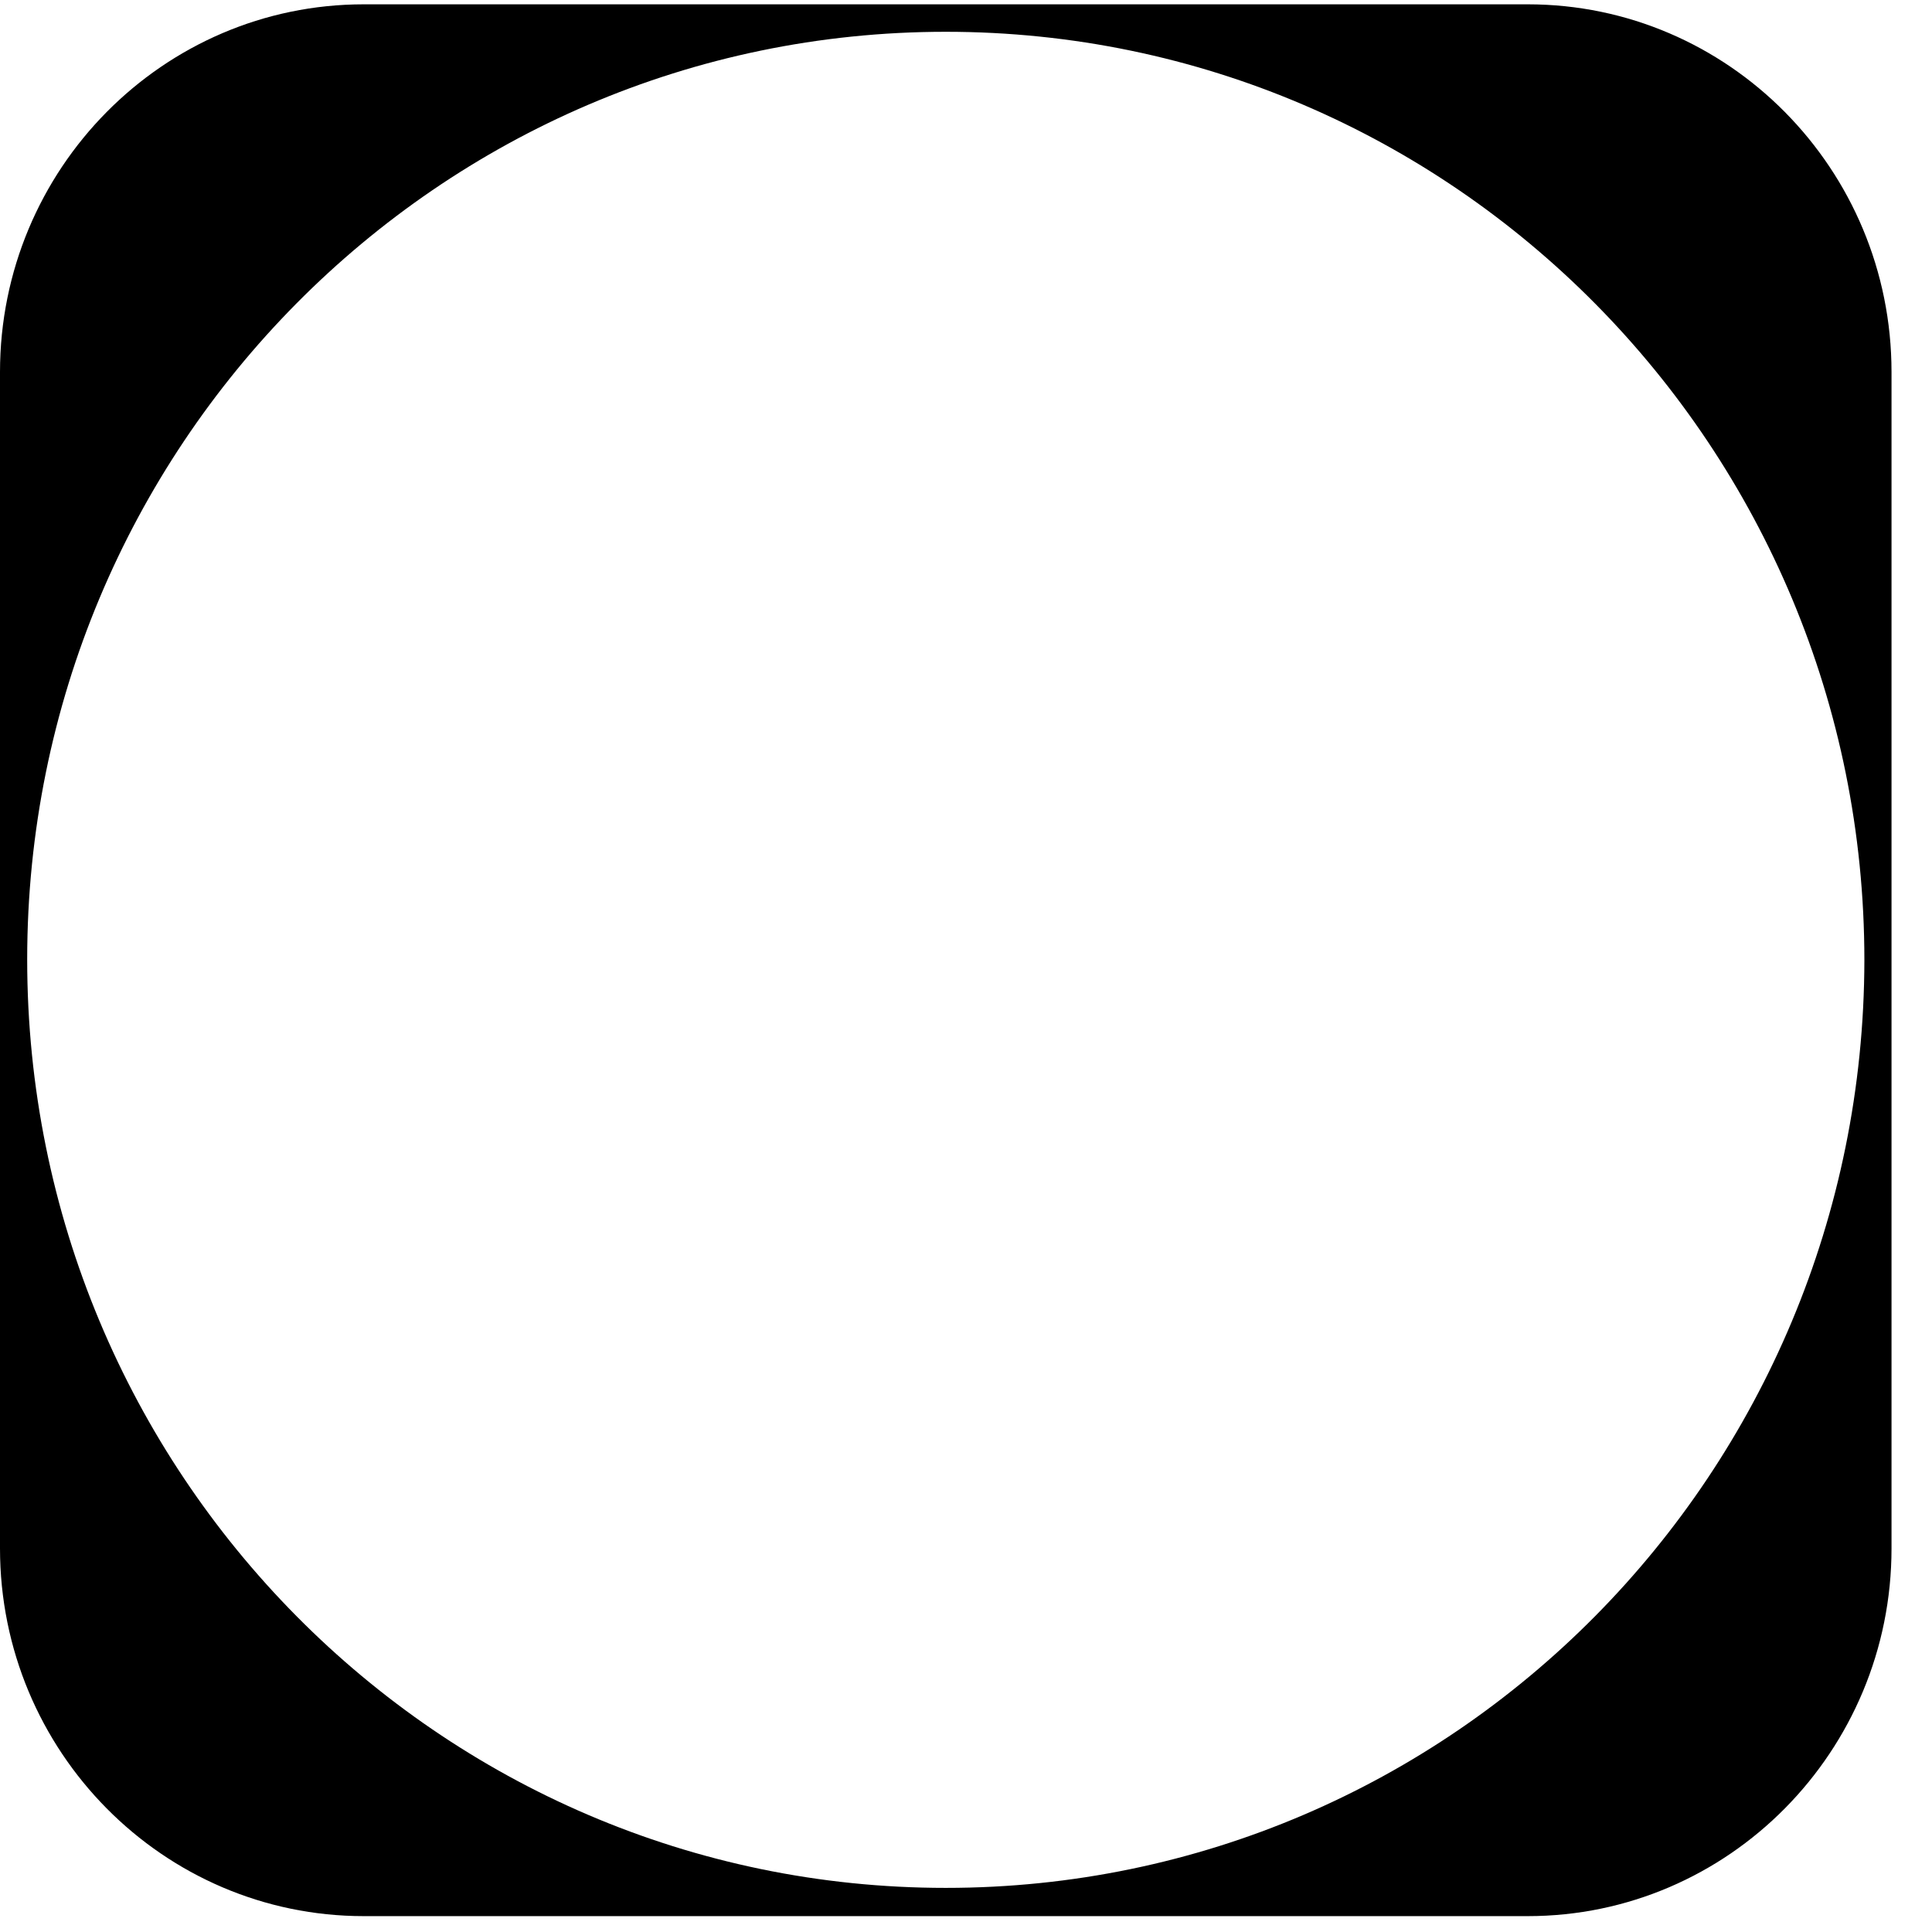 <svg width="42" height="42" viewBox="0 0 42 42" fill="none" xmlns="http://www.w3.org/2000/svg">
<path d="M33.211 0.094H7.909C3.544 0.094 0 3.676 0 8.088V33.661C0 38.072 3.544 41.655 7.909 41.655H33.211C37.576 41.655 41.12 38.072 41.12 33.661V8.088C41.12 3.676 37.576 0.094 33.211 0.094ZM20.56 41.041C9.534 41.041 0.591 32.002 0.591 20.858C0.591 9.729 9.534 0.691 20.56 0.691C31.587 0.691 40.53 9.729 40.53 20.874C40.513 32.019 31.587 41.041 20.56 41.041Z" fill="black"/>
</svg>
